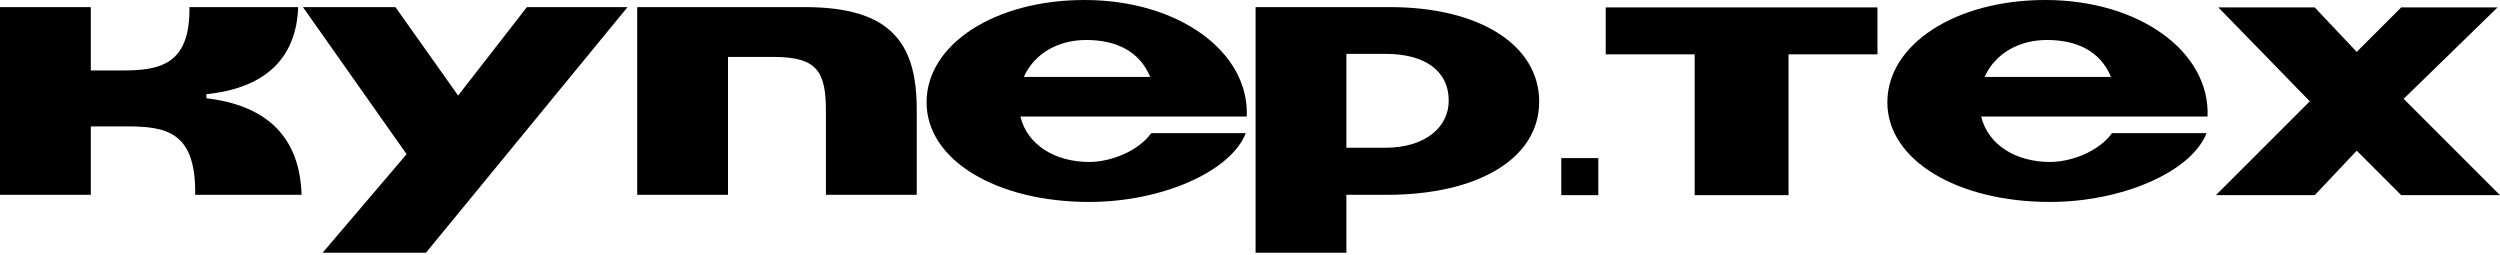 <?xml version="1.0" encoding="UTF-8"?> <svg xmlns="http://www.w3.org/2000/svg" width="1000" height="102" viewBox="0 0 1000 102" fill="none"><g clip-path="url(#clip0_2473_313)"><path d="M183.247 38.219L158.173 2.846H121.172L162.645 61.666L129.033 101.106H170.371L251.014 2.846H210.76L183.247 38.219Z" fill="black"></path><path d="M82.541 39.304V37.677C107.615 35.102 118.593 21.956 119.271 2.846H75.764C76.171 26.021 63.701 28.19 48.928 28.19H36.323V2.846H0V77.93H36.323V50.553H50.283C66.141 50.553 78.475 52.315 78.068 77.93H120.626C119.948 55.025 106.937 42.15 82.541 39.304Z" fill="black"></path><path d="M321.971 2.846H254.881V77.93H291.204V22.769H309.366C326.985 22.769 330.374 28.597 330.374 44.725V77.93H366.697V43.776C366.697 17.212 356.396 2.846 321.971 2.846Z" fill="black"></path><path d="M556.039 2.846H502.232V101.106H538.555V77.93H554.684C591.414 77.93 615.675 63.293 615.675 40.659C615.675 18.025 591.821 2.846 556.039 2.846ZM554.277 59.091H538.555V21.549H554.277C569.728 21.549 579.487 28.19 579.487 40.252C579.487 51.23 569.593 59.091 554.277 59.091Z" fill="black"></path><path d="M433.789 0C397.872 0 370.629 17.755 370.629 40.931C370.629 64.106 398.685 80.777 435.686 80.777C464.826 80.777 492.34 68.579 498.303 53.264H460.489C455.203 60.583 444.225 64.784 435.686 64.784C422.133 64.784 410.883 58.007 408.173 46.623H498.71C499.794 20.736 471.467 0 433.789 0ZM409.528 30.766C414.001 20.872 423.895 15.993 434.466 15.993C446.258 15.993 455.745 20.33 460.082 30.766H409.528Z" fill="black"></path><path d="M818.1 0C782.183 0 754.941 17.755 754.941 40.931C754.941 64.106 782.997 80.777 819.997 80.777C849.138 80.777 876.651 68.579 882.615 53.264H844.8C839.515 60.583 828.536 64.784 819.997 64.784C806.444 64.784 795.195 58.007 792.484 46.623H883.021C884.105 20.736 855.779 0 818.1 0ZM793.839 30.766C798.312 20.872 808.206 15.993 818.778 15.993C830.569 15.993 840.057 20.33 844.394 30.766H793.839Z" fill="black"></path><path d="M642.293 21.739V2.964H750.988V21.739H715.415V78.061H695.652H677.866V21.739H642.293Z" fill="black"></path><path d="M887.352 2.972L923.913 40.52L886.364 78.061H925.889L942.688 60.275L960.474 78.061H1000L961.463 39.532L999.012 2.964L960.474 2.972L942.688 20.75L925.889 2.972H887.352Z" fill="black"></path><path d="M624.506 78.061H639.328V63.239H624.506V78.061Z" fill="black"></path></g><defs><clipPath id="clip0_2473_313"><rect width="1000" height="101.106" fill="white"></rect></clipPath></defs></svg> 